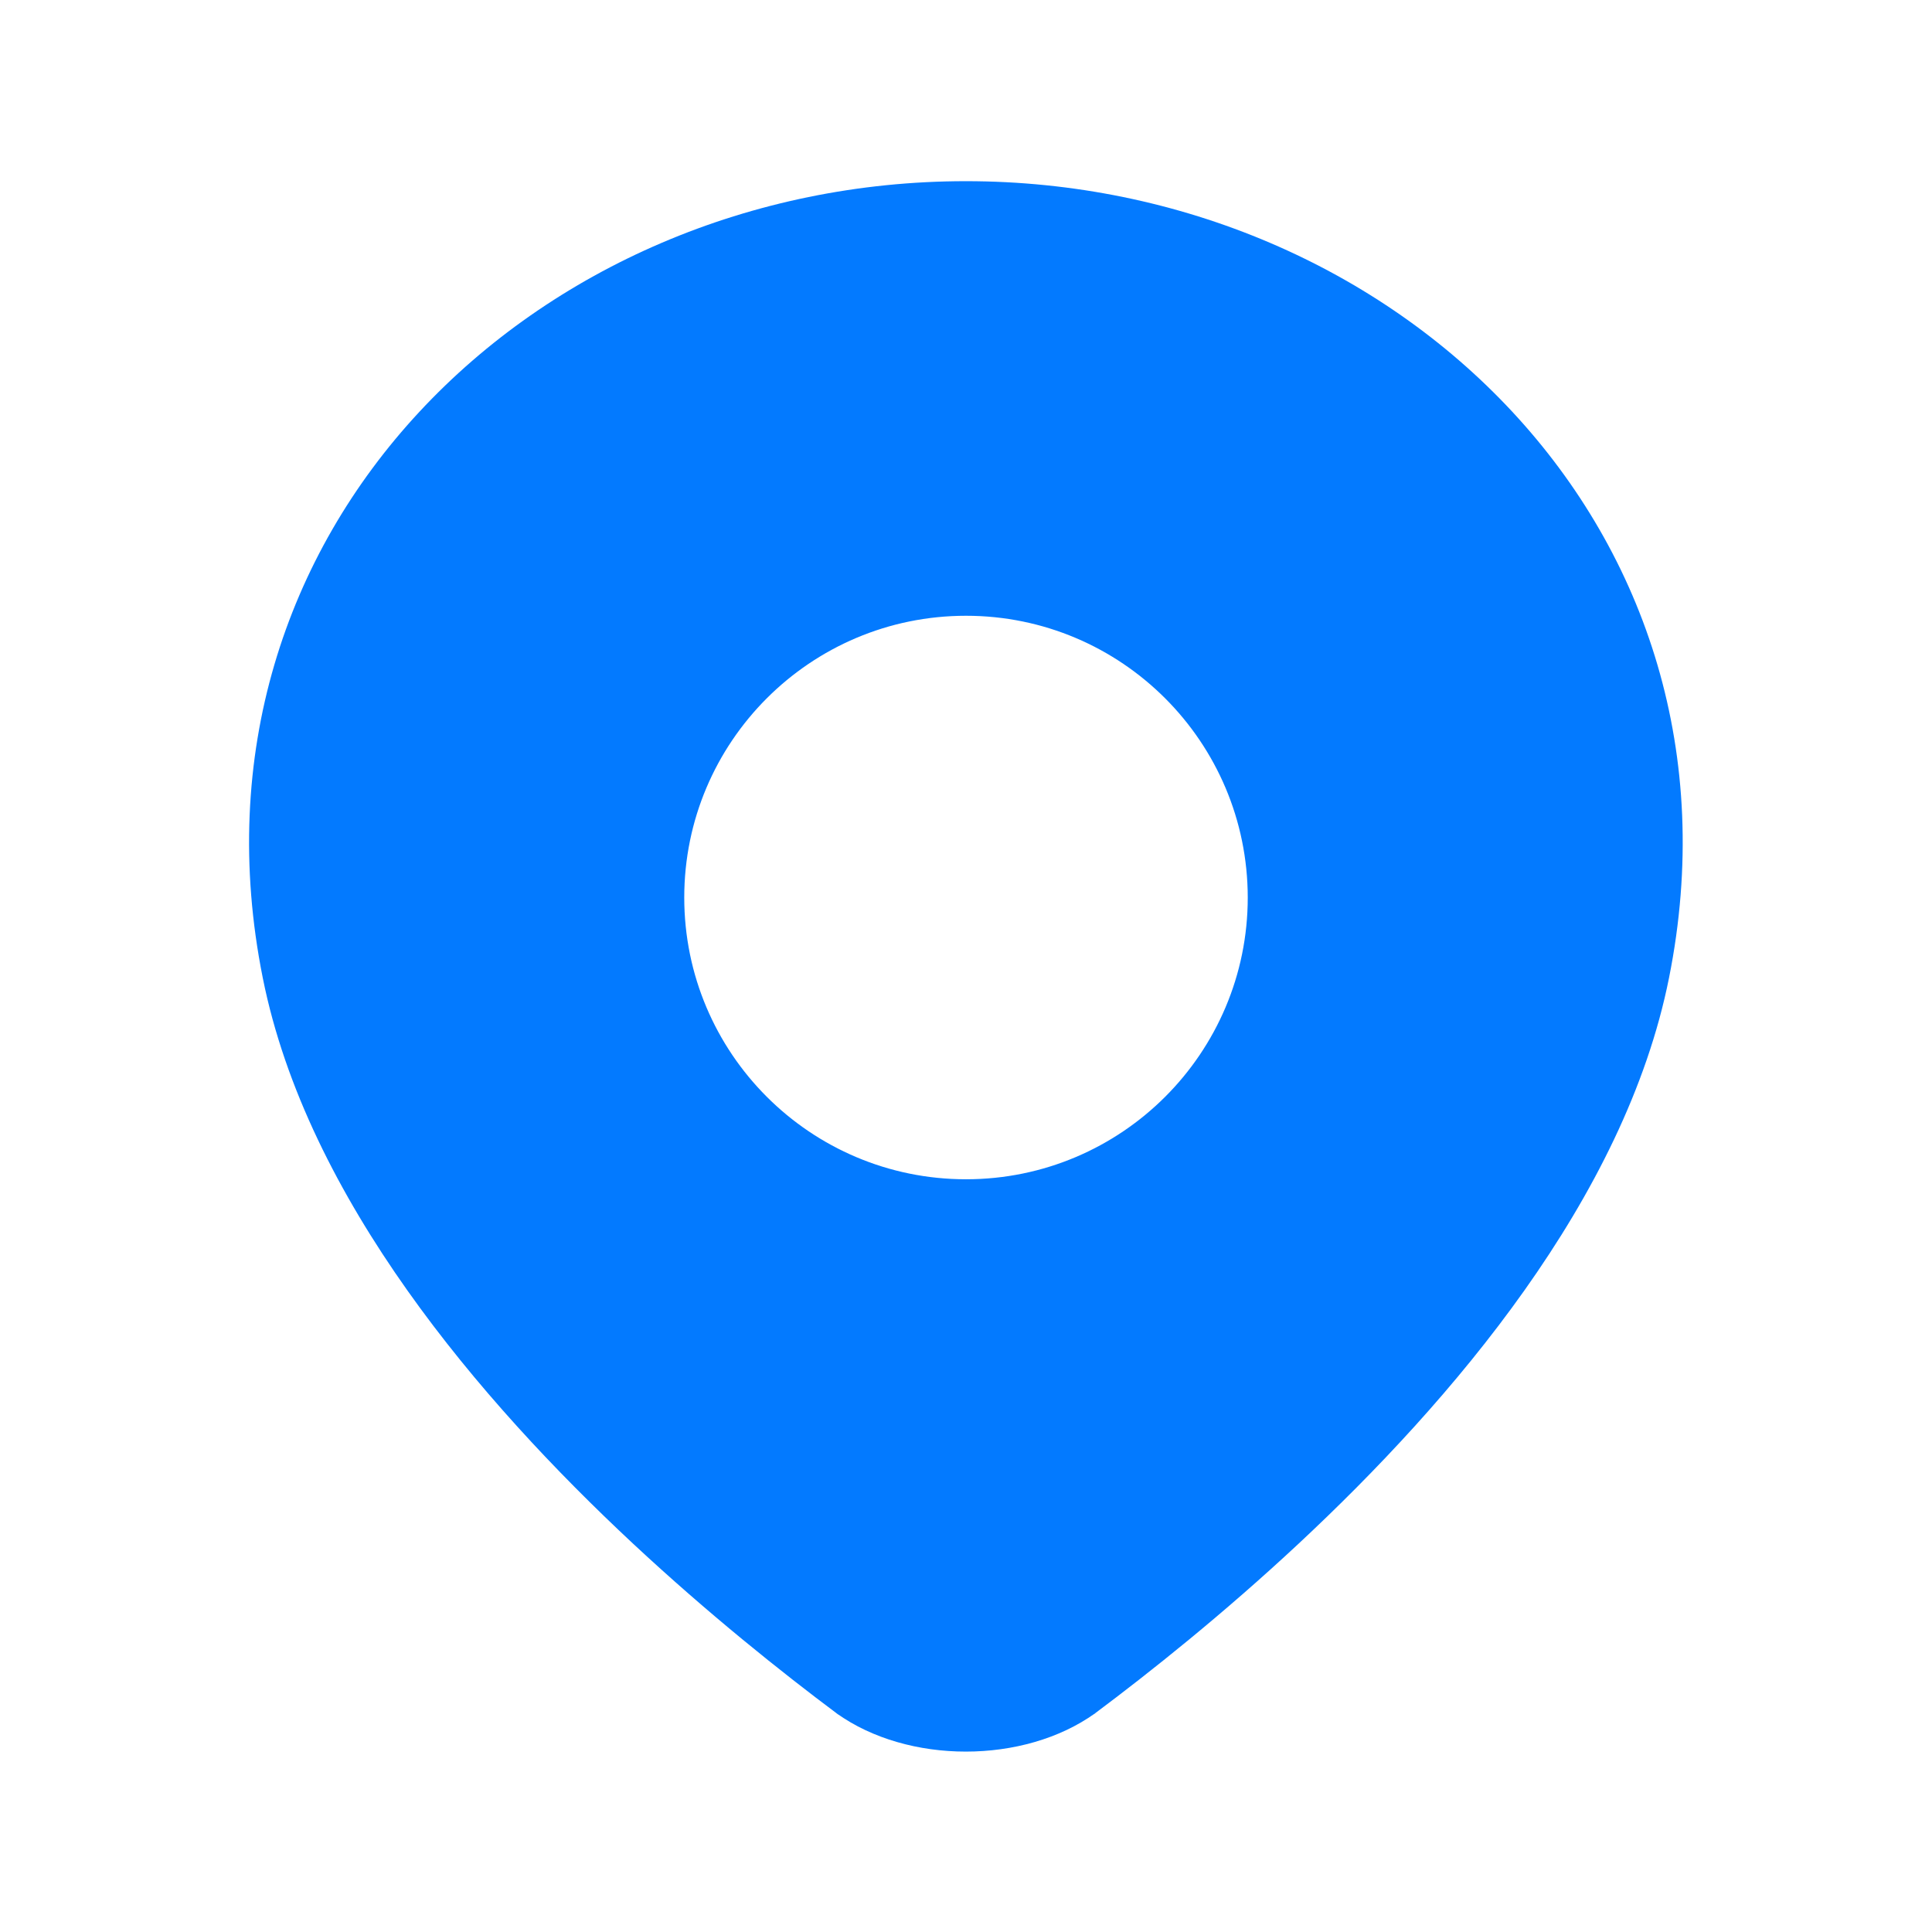 <svg width="18" height="18" viewBox="0 0 18 18" fill="none" xmlns="http://www.w3.org/2000/svg">
<path d="M8.999 1.688C13.009 1.688 16.383 4.945 15.55 9.11C15.139 11.17 13.521 13.055 12.101 14.38C11.396 15.038 10.714 15.58 10.202 15.963C9.539 16.438 8.458 16.438 7.795 15.963C7.283 15.58 6.602 15.038 5.896 14.38C4.476 13.055 2.86 11.17 2.448 9.11C1.615 4.945 4.988 1.688 8.999 1.688ZM7.795 15.963C7.807 15.972 7.819 15.981 7.831 15.99C7.818 15.981 7.796 15.965 7.792 15.961C7.793 15.962 7.794 15.962 7.795 15.963ZM10.166 15.99C10.178 15.982 10.19 15.972 10.202 15.963C10.203 15.962 10.204 15.962 10.206 15.961C10.2 15.965 10.178 15.981 10.166 15.99ZM9 5.737C7.55 5.737 6.375 6.913 6.375 8.362C6.375 9.812 7.55 10.987 9 10.987C10.449 10.987 11.625 9.812 11.625 8.362C11.624 6.913 10.449 5.737 9 5.737Z" fill="#037AFF"/>
</svg>
